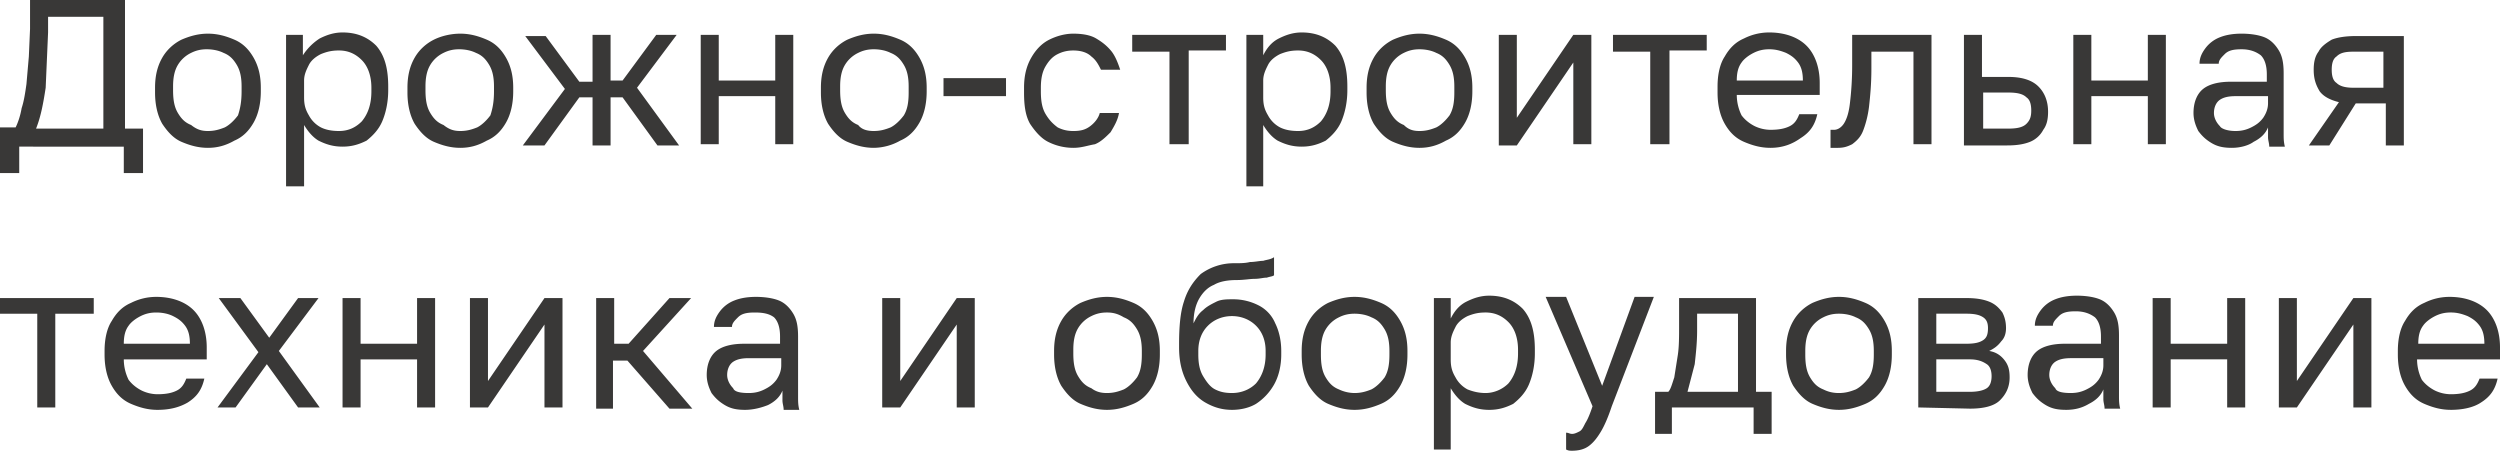 <svg xmlns="http://www.w3.org/2000/svg" viewBox="0 0 208 37.5" width="208"><path d="M0 14.3v-3.7h1.3c.2-.4.4-1 .5-1.6.2-.6.3-1.3.4-2l.2-2.3.1-2.3V0h7.9v10.7h1.5v3.7h-1.6v-2.2H1.6v2.2H0zm3-3.6h5.6V1.4H4v1.3l-.2 4.6c-.2 1.3-.4 2.4-.8 3.4zm14.3 1.6c-.8 0-1.5-.2-2.2-.5s-1.2-.9-1.6-1.5c-.4-.7-.6-1.6-.6-2.6v-.4c0-1 .2-1.8.6-2.5s1-1.2 1.6-1.5c.7-.3 1.4-.5 2.2-.5s1.5.2 2.2.5 1.2.8 1.6 1.5.6 1.5.6 2.5v.3c0 1-.2 1.9-.6 2.6s-.9 1.2-1.6 1.5c-.7.4-1.4.6-2.2.6zm0-1.4c.5 0 .9-.1 1.4-.3.4-.2.8-.6 1.1-1 .2-.6.3-1.2.3-2v-.4c0-.7-.1-1.3-.4-1.8s-.6-.8-1.1-1c-.4-.2-.9-.3-1.4-.3s-.9.1-1.3.3a2.59 2.59 0 0 0-1.1 1c-.3.5-.4 1.1-.4 1.8v.3c0 .8.1 1.4.4 1.9s.6.8 1.1 1c.5.4.9.5 1.4.5zm6.5 4.6V2.9h1.4v1.7a4.67 4.67 0 0 1 1.4-1.4c.6-.3 1.2-.5 1.9-.5 1.2 0 2.1.4 2.8 1.1.7.8 1 1.9 1 3.4v.3c0 1-.2 1.9-.5 2.6s-.8 1.2-1.3 1.6c-.6.3-1.2.5-2 .5s-1.4-.2-2-.5c-.5-.3-.9-.8-1.2-1.3v5.1h-1.5 0zm4.4-4.6c.8 0 1.4-.3 1.9-.8.5-.6.8-1.4.8-2.5v-.3c0-1-.3-1.8-.8-2.3s-1.1-.8-1.9-.8c-.6 0-1 .1-1.5.3-.4.2-.8.5-1 .9s-.4.8-.4 1.3v1.4c0 .6.1 1 .4 1.5a2.41 2.41 0 0 0 1 1c.4.2.9.3 1.5.3zm10.1 1.4c-.8 0-1.5-.2-2.2-.5s-1.2-.9-1.6-1.5c-.4-.7-.6-1.6-.6-2.6v-.4c0-1 .2-1.8.6-2.5s1-1.2 1.6-1.5 1.4-.5 2.2-.5 1.5.2 2.2.5 1.2.8 1.6 1.5.6 1.5.6 2.5v.3c0 1-.2 1.9-.6 2.6s-.9 1.2-1.6 1.5c-.7.4-1.4.6-2.2.6zm0-1.4c.5 0 .9-.1 1.4-.3.4-.2.8-.6 1.1-1 .2-.6.3-1.2.3-2v-.4c0-.7-.1-1.3-.4-1.8s-.6-.8-1.1-1c-.4-.2-.9-.3-1.4-.3s-.9.1-1.3.3a2.59 2.59 0 0 0-1.1 1c-.3.5-.4 1.1-.4 1.8v.3c0 .8.1 1.4.4 1.9s.6.8 1.1 1c.5.4.9.5 1.4.5zm5.2 1.2L47 7.4 43.7 3h1.7l2.8 3.8h1.1V2.9h1.5v3.8h1l2.8-3.8h1.7L53 7.3l3.5 4.8h-1.8l-2.9-4h-1v4h-1.5v-4h-1.1l-2.9 4h-1.8zm14.8 0V2.9h1.5v3.8h4.7V2.9H66V12h-1.5V8h-4.7v4h-1.5zm14.4.2c-.8 0-1.5-.2-2.2-.5s-1.2-.9-1.6-1.5c-.4-.7-.6-1.6-.6-2.6v-.4c0-1 .2-1.8.6-2.5s1-1.2 1.6-1.5c.7-.3 1.4-.5 2.2-.5s1.5.2 2.2.5 1.2.8 1.6 1.5.6 1.5.6 2.5v.3c0 1-.2 1.9-.6 2.6s-.9 1.2-1.6 1.5a4.56 4.56 0 0 1-2.2.6zm0-1.4c.5 0 .9-.1 1.4-.3.4-.2.8-.6 1.1-1 .3-.5.4-1.1.4-1.9v-.5c0-.7-.1-1.3-.4-1.8s-.6-.8-1.1-1c-.4-.2-.9-.3-1.4-.3s-.9.1-1.3.3a2.59 2.59 0 0 0-1.1 1c-.3.5-.4 1.1-.4 1.8v.3c0 .8.1 1.4.4 1.9s.6.8 1.1 1c.3.4.8.5 1.3.5zM78.5 8V6.5h5.2V8h-5.2zm10.8 4.3a4.65 4.65 0 0 1-2.1-.5c-.6-.3-1.1-.9-1.5-1.5-.4-.7-.5-1.6-.5-2.6v-.4c0-1 .2-1.8.6-2.5s.9-1.2 1.5-1.5 1.3-.5 2-.5 1.4.1 1.9.4.9.6 1.3 1.1c.3.4.5.9.7 1.5h-1.6c-.2-.4-.4-.8-.8-1.1-.3-.3-.8-.5-1.5-.5-.5 0-.9.1-1.3.3s-.7.5-1 1-.4 1.1-.4 1.8v.3c0 .8.1 1.4.4 1.9s.6.8 1 1.1c.4.2.8.3 1.3.3.6 0 1-.1 1.4-.4s.7-.7.8-1.1h1.6c-.1.6-.4 1.1-.7 1.6-.4.4-.8.8-1.3 1-.6.1-1.1.3-1.8.3zm8-.2V4.3h-3.1V2.9h7.8v1.3h-3.1V12h-1.6zm6.4 3.4V2.9h1.4v1.7c.3-.6.7-1.1 1.3-1.4s1.2-.5 1.9-.5c1.2 0 2.1.4 2.8 1.1.7.8 1 1.9 1 3.4v.3c0 1-.2 1.9-.5 2.6s-.8 1.2-1.3 1.6c-.6.3-1.2.5-2 .5s-1.4-.2-2-.5c-.5-.3-.9-.8-1.2-1.3v5.1h-1.4 0zm4.3-4.6c.8 0 1.4-.3 1.9-.8.5-.6.8-1.4.8-2.5v-.3c0-1-.3-1.8-.8-2.3s-1.1-.8-1.9-.8c-.6 0-1 .1-1.5.3-.4.2-.8.5-1 .9s-.4.8-.4 1.3v1.4c0 .6.1 1 .4 1.5a2.41 2.41 0 0 0 1 1c.4.2.9.3 1.5.3zm10.1 1.4c-.8 0-1.5-.2-2.2-.5s-1.2-.9-1.6-1.5c-.4-.7-.6-1.6-.6-2.6v-.4c0-1 .2-1.8.6-2.5s1-1.2 1.6-1.5c.7-.3 1.4-.5 2.2-.5s1.5.2 2.2.5 1.2.8 1.6 1.5.6 1.5.6 2.5v.3c0 1-.2 1.9-.6 2.6s-.9 1.2-1.6 1.5c-.7.4-1.4.6-2.2.6zm0-1.4c.5 0 .9-.1 1.4-.3.4-.2.8-.6 1.1-1 .3-.5.4-1.1.4-1.9v-.5c0-.7-.1-1.3-.4-1.8s-.6-.8-1.1-1c-.4-.2-.9-.3-1.4-.3s-.9.1-1.3.3a2.59 2.59 0 0 0-1.1 1c-.3.5-.4 1.1-.4 1.8v.3c0 .8.1 1.4.4 1.9s.6.8 1.1 1c.4.4.8.5 1.3.5zm6.6 1.2V2.9h1.5v6.9l4.7-6.9h1.5V12h-1.5V5.2l-4.7 6.9h-1.5zm12.6 0V4.3h-3.1V2.9h7.8v1.3h-3.1V12h-1.6zm10 .2c-.8 0-1.5-.2-2.2-.5s-1.2-.8-1.6-1.5-.6-1.6-.6-2.6v-.5c0-1 .2-1.9.6-2.5.4-.7.9-1.2 1.6-1.5a4.65 4.65 0 0 1 2.1-.5c1.3 0 2.4.4 3.1 1.1s1.1 1.8 1.1 3.1v1h-6.9c0 .7.2 1.3.4 1.7.3.4.7.7 1.1.9a3.08 3.08 0 0 0 1.3.3c.7 0 1.2-.1 1.6-.3s.6-.5.8-1h1.5c-.2.9-.6 1.5-1.4 2-.7.5-1.5.8-2.5.8zm-.1-8.2c-.5 0-.9.1-1.3.3s-.8.5-1 .8c-.3.4-.4.9-.4 1.5h5.5c0-.6-.1-1.1-.4-1.5s-.6-.6-1-.8c-.5-.2-.9-.3-1.4-.3zm5.7 8.2h-.3-.3v-1.5h.3c.3 0 .6-.2.8-.5s.4-.8.5-1.6a26.31 26.31 0 0 0 .2-3.3V2.9h6.6V12h-1.5V4.3h-3.5v1.4c0 1.3-.1 2.3-.2 3.2-.1.8-.3 1.5-.5 2s-.5.8-.9 1.1c-.4.2-.7.3-1.2.3zm10.5-.2V2.9h1.5v3.5h2.2c1.2 0 2 .3 2.5.8s.8 1.2.8 2.1c0 .6-.1 1.1-.4 1.5a2.17 2.17 0 0 1-1.1 1c-.5.2-1.1.3-1.9.3h-3.6zm1.6-1.4h2.1c.7 0 1.2-.1 1.5-.4s.4-.6.4-1.1-.1-.9-.4-1.1c-.3-.3-.8-.4-1.5-.4H165v3zm7.5 1.4V2.9h1.5v3.8h4.7V2.9h1.5V12h-1.5V8H174v4h-1.5zm13.2.2c-.7 0-1.2-.1-1.7-.4s-.8-.6-1.1-1c-.2-.4-.4-.9-.4-1.5 0-.9.3-1.6.8-2s1.3-.6 2.3-.6h3v-.6c0-.8-.2-1.3-.5-1.6-.4-.3-.9-.5-1.6-.5s-1.1.1-1.4.4-.5.5-.5.8H183c0-.5.2-.9.5-1.3a2.73 2.73 0 0 1 1.2-.9c.5-.2 1.1-.3 1.8-.3s1.4.1 1.9.3.9.6 1.2 1.1.4 1.1.4 1.9v3.7 1.3c0 .4 0 .7.1 1.1h-1.3c0-.3-.1-.5-.1-.8v-.8c-.2.5-.6.9-1.2 1.2-.4.3-1.1.5-1.8.5zm.3-1.4c.5 0 .9-.1 1.3-.3s.7-.4 1-.8c.2-.3.4-.7.4-1.2V8H186c-.6 0-1 .1-1.3.3s-.5.6-.5 1.1c0 .4.2.8.5 1.1.1.2.6.4 1.3.4zm6.1 1.2l2.5-3.6c-.8-.2-1.3-.5-1.6-.9-.3-.5-.5-1-.5-1.8 0-.6.1-1.1.4-1.5.2-.4.6-.7 1.1-1 .5-.2 1.2-.3 2-.3h4v9.1h-1.5V8.6H196l-2.2 3.5h-1.7 0zm1.9-6.3c0 .5.1.9.4 1.1.3.3.8.4 1.4.4h2.5v-3h-2.5c-.7 0-1.1.1-1.4.4-.3.2-.4.6-.4 1.1zM3.1 33.9v-7.8H0v-1.3h7.8v1.3H4.6v7.8H3.1zm10 .2c-.8 0-1.5-.2-2.2-.5s-1.2-.8-1.6-1.5-.6-1.6-.6-2.6v-.3c0-1 .2-1.9.6-2.5.4-.7.9-1.2 1.6-1.5a4.65 4.65 0 0 1 2.1-.5c1.3 0 2.4.4 3.1 1.1s1.1 1.8 1.1 3.1v1h-6.9c0 .7.2 1.3.4 1.7.3.4.7.7 1.1.9a3.08 3.08 0 0 0 1.3.3c.7 0 1.2-.1 1.6-.3s.6-.5.8-1H17c-.2.9-.6 1.5-1.4 2-.7.4-1.5.6-2.5.6zM13 26c-.5 0-.9.1-1.3.3s-.8.5-1 .8c-.3.4-.4.9-.4 1.5h5.5c0-.6-.1-1.1-.4-1.5s-.6-.6-1-.8-.9-.3-1.4-.3zm5.1 7.9l3.4-4.6-3.3-4.5H20l2.4 3.3 2.4-3.3h1.7l-3.3 4.4 3.4 4.7h-1.8l-2.6-3.6-2.6 3.6h-1.5zm10.4 0v-9.1H30v3.8h4.7v-3.8h1.5v9.1h-1.5v-4H30v4h-1.5zm10.6 0v-9.1h1.5v6.9l4.7-6.9h1.5v9.1h-1.5V27l-4.7 6.9h-1.5zm10.5 0v-9.1h1.5v3.8h1.2l3.4-3.8h1.8l-4 4.4 4.1 4.8h-1.9l-3.5-4H51v4h-1.4zm12.4.2c-.7 0-1.2-.1-1.7-.4s-.8-.6-1.1-1c-.2-.4-.4-.9-.4-1.5 0-.9.3-1.6.8-2s1.3-.6 2.3-.6h3V28c0-.8-.2-1.3-.5-1.6-.4-.3-.9-.4-1.6-.4s-1.1.1-1.4.4-.5.5-.5.8h-1.5c0-.5.2-.9.5-1.3a2.73 2.73 0 0 1 1.2-.9c.5-.2 1.1-.3 1.8-.3s1.4.1 1.9.3.9.6 1.2 1.1.4 1.1.4 1.9v3.7V33c0 .4 0 .7.1 1.1h-1.3c0-.3-.1-.5-.1-.8v-.8c-.2.5-.6.9-1.2 1.2-.5.2-1.2.4-1.9.4zm.3-1.4c.5 0 .9-.1 1.3-.3s.7-.4 1-.8c.2-.3.4-.7.4-1.2v-.6h-2.7c-.6 0-1 .1-1.3.3s-.5.6-.5 1.1c0 .4.2.8.5 1.1.1.3.6.4 1.3.4zm11.1 1.2v-9.1h1.5v6.9l4.7-6.9h1.5v9.1h-1.5V27l-4.7 6.9h-1.5zm18.7.2c-.8 0-1.5-.2-2.2-.5s-1.2-.9-1.6-1.5c-.4-.7-.6-1.6-.6-2.6v-.3c0-1 .2-1.8.6-2.5s1-1.2 1.6-1.5c.7-.3 1.4-.5 2.2-.5s1.5.2 2.2.5 1.2.8 1.6 1.5.6 1.5.6 2.5v.3c0 1-.2 1.9-.6 2.6s-.9 1.2-1.6 1.5-1.4.5-2.2.5zm0-1.4c.5 0 .9-.1 1.4-.3.4-.2.8-.6 1.1-1 .3-.5.4-1.1.4-1.9v-.3c0-.7-.1-1.3-.4-1.8s-.6-.8-1.1-1c-.5-.3-.9-.4-1.4-.4s-.9.1-1.3.3a2.59 2.59 0 0 0-1.1 1c-.3.5-.4 1.1-.4 1.8v.3c0 .8.1 1.4.4 1.9s.6.8 1.1 1c.4.3.8.4 1.3.4zm10.4 1.4c-.8 0-1.5-.2-2.2-.6s-1.2-1-1.6-1.8-.6-1.7-.6-2.8v-.3c0-1.4.1-2.6.4-3.5.3-1 .8-1.7 1.4-2.3a4.67 4.67 0 0 1 2.8-.9c.5 0 .9 0 1.3-.1.4 0 .8-.1 1.1-.1.3-.1.6-.1.9-.3v1.5c-.1.1-.3.1-.6.2-.3 0-.6.1-1 .1s-.9.1-1.5.1c-.7 0-1.4.1-1.9.4-.5.2-.9.6-1.2 1.1s-.5 1.2-.5 2.1c.2-.4.4-.8.8-1.1.3-.3.7-.5 1.1-.7s.9-.2 1.4-.2a4.65 4.65 0 0 1 2.1.5 2.94 2.94 0 0 1 1.4 1.5c.3.6.5 1.4.5 2.3v.3c0 .9-.2 1.8-.6 2.5a4.63 4.63 0 0 1-1.5 1.6c-.5.3-1.2.5-2 .5zm0-1.4c.8 0 1.5-.3 2-.8.5-.6.8-1.4.8-2.4v-.3c0-.9-.3-1.6-.8-2.1s-1.2-.8-2-.8-1.5.3-2 .8-.8 1.2-.8 2.1v.3c0 .7.1 1.3.4 1.8s.6.9 1 1.1.8.3 1.4.3zm10.2 1.4c-.8 0-1.5-.2-2.2-.5s-1.2-.9-1.6-1.5c-.4-.7-.6-1.6-.6-2.6v-.3c0-1 .2-1.8.6-2.5s1-1.2 1.6-1.5c.7-.3 1.4-.5 2.2-.5s1.5.2 2.2.5 1.2.8 1.6 1.5.6 1.5.6 2.5v.3c0 1-.2 1.9-.6 2.6s-.9 1.2-1.6 1.5-1.4.5-2.2.5zm0-1.4c.5 0 .9-.1 1.4-.3.4-.2.8-.6 1.1-1 .3-.5.4-1.1.4-1.9v-.3c0-.7-.1-1.3-.4-1.8s-.6-.8-1.1-1c-.4-.2-.9-.3-1.4-.3s-.9.1-1.3.3a2.59 2.59 0 0 0-1.1 1c-.3.5-.4 1.1-.4 1.8v.3c0 .8.1 1.4.4 1.9s.6.8 1.1 1a3.08 3.08 0 0 0 1.3.3zm6.6 4.7V24.8h1.4v1.7c.3-.6.7-1.1 1.3-1.4s1.2-.5 1.9-.5c1.2 0 2.1.4 2.8 1.1.7.8 1 1.9 1 3.4v.3c0 1-.2 1.9-.5 2.6s-.8 1.2-1.3 1.6c-.6.3-1.2.5-2 .5s-1.4-.2-2-.5c-.5-.3-.9-.8-1.2-1.3v5.1h-1.4 0zm4.3-4.7c.7 0 1.4-.3 1.9-.8.5-.6.8-1.4.8-2.5v-.3c0-1-.3-1.8-.8-2.3s-1.1-.8-1.9-.8c-.6 0-1 .1-1.5.3-.4.2-.8.5-1 .9s-.4.8-.4 1.3v1.4c0 .6.1 1 .4 1.5a2.41 2.41 0 0 0 1 1c.5.2 1 .3 1.5.3zm7.2 4.8c-.2 0-.3 0-.5-.1V36c.2 0 .3.1.5.1s.4-.1.6-.2.3-.3.5-.7c.2-.3.4-.8.6-1.4l-3.9-9.1h1.7l3 7.4 2.7-7.4h1.6l-3.5 9.1c-.3.9-.6 1.6-.9 2.1s-.6.9-1 1.2-.9.4-1.4.4zm6.9-1.4v-3.5h1.1c.2-.2.3-.6.5-1.2l.3-1.9c.1-.7.1-1.5.1-2.3v-2.4h6.4v7.8h1.3v3.5h-1.5v-2.2h-6.8v2.2h-1.4zm2.7-3.5h4.2v-6.5h-3.4v1.4c0 1-.1 1.9-.2 2.8l-.6 2.3zm12.6 1.5c-.8 0-1.5-.2-2.2-.5s-1.2-.9-1.6-1.5c-.4-.7-.6-1.6-.6-2.6v-.3c0-1 .2-1.8.6-2.5s1-1.2 1.6-1.5c.7-.3 1.4-.5 2.2-.5s1.5.2 2.2.5 1.2.8 1.6 1.5.6 1.5.6 2.5v.3c0 1-.2 1.9-.6 2.6s-.9 1.2-1.6 1.5-1.4.5-2.2.5zm0-1.4c.5 0 .9-.1 1.4-.3.4-.2.8-.6 1.1-1 .3-.5.4-1.1.4-1.9v-.3c0-.7-.1-1.3-.4-1.8s-.6-.8-1.1-1c-.4-.2-.9-.3-1.4-.3s-.9.1-1.3.3a2.59 2.59 0 0 0-1.1 1c-.3.5-.4 1.1-.4 1.8v.3c0 .8.1 1.4.4 1.9s.6.8 1.1 1c.4.2.8.3 1.3.3zm6.6 1.2v-9.1h4c.8 0 1.4.1 1.9.3s.8.5 1.1.9c.2.4.3.8.3 1.3 0 .4-.1.8-.4 1.1-.3.4-.6.6-1 .8.6.1 1 .4 1.3.8s.4.8.4 1.4c0 .8-.3 1.4-.8 1.9s-1.4.7-2.5.7l-4.3-.1h0zm1.5-5.3h2.5c.7 0 1.1-.1 1.4-.3s.4-.5.4-1c0-.4-.1-.7-.4-.9s-.7-.3-1.4-.3h-2.5v2.5zm0 4h2.8c.6 0 1.1-.1 1.4-.3s.4-.6.4-1-.1-.8-.4-1-.7-.4-1.4-.4h-2.8v2.7zm10.8 1.5c-.7 0-1.2-.1-1.7-.4s-.8-.6-1.1-1c-.2-.4-.4-.9-.4-1.5 0-.9.3-1.6.8-2s1.3-.6 2.3-.6h3V28c0-.8-.2-1.3-.5-1.6-.4-.3-.9-.5-1.6-.5s-1.1.1-1.4.4-.5.5-.5.8h-1.5c0-.5.2-.9.5-1.3a2.73 2.73 0 0 1 1.2-.9c.5-.2 1.1-.3 1.8-.3s1.4.1 1.9.3.9.6 1.2 1.1.4 1.1.4 1.9v3.7 1.3c0 .4 0 .7.1 1.1h-1.3c0-.3-.1-.5-.1-.8v-.8c-.2.5-.6.9-1.2 1.2-.5.3-1.1.5-1.9.5zm.4-1.4c.5 0 .9-.1 1.3-.3s.7-.4 1-.8c.2-.3.4-.7.4-1.2v-.6h-2.7c-.6 0-1 .1-1.3.3s-.5.6-.5 1.1c0 .4.2.8.5 1.1.1.3.6.4 1.3.4zm6.8 1.2v-9.1h1.5v3.8h4.7v-3.8h1.5v9.1h-1.5v-4h-4.7v4h-1.5zm10.5 0v-9.1h1.5v6.9l4.7-6.9h1.5v9.1h-1.5V27l-4.7 6.9h-1.5zm14.3.2c-.8 0-1.5-.2-2.2-.5s-1.2-.8-1.6-1.5-.6-1.6-.6-2.6v-.3c0-1 .2-1.9.6-2.5.4-.7.9-1.2 1.6-1.5a4.65 4.65 0 0 1 2.1-.5c1.3 0 2.4.4 3.1 1.1s1.1 1.8 1.1 3.1v1h-6.9c0 .7.2 1.3.4 1.7.3.4.7.7 1.1.9a3.08 3.08 0 0 0 1.3.3c.7 0 1.2-.1 1.6-.3s.6-.5.8-1h1.5c-.2.9-.6 1.5-1.4 2-.6.4-1.5.6-2.5.6zm0-8.1c-.5 0-.9.1-1.3.3s-.8.5-1 .8c-.3.4-.4.9-.4 1.5h5.5c0-.6-.1-1.1-.4-1.5s-.6-.6-1-.8c-.5-.2-.9-.3-1.4-.3z" fill="#393837"/></svg>